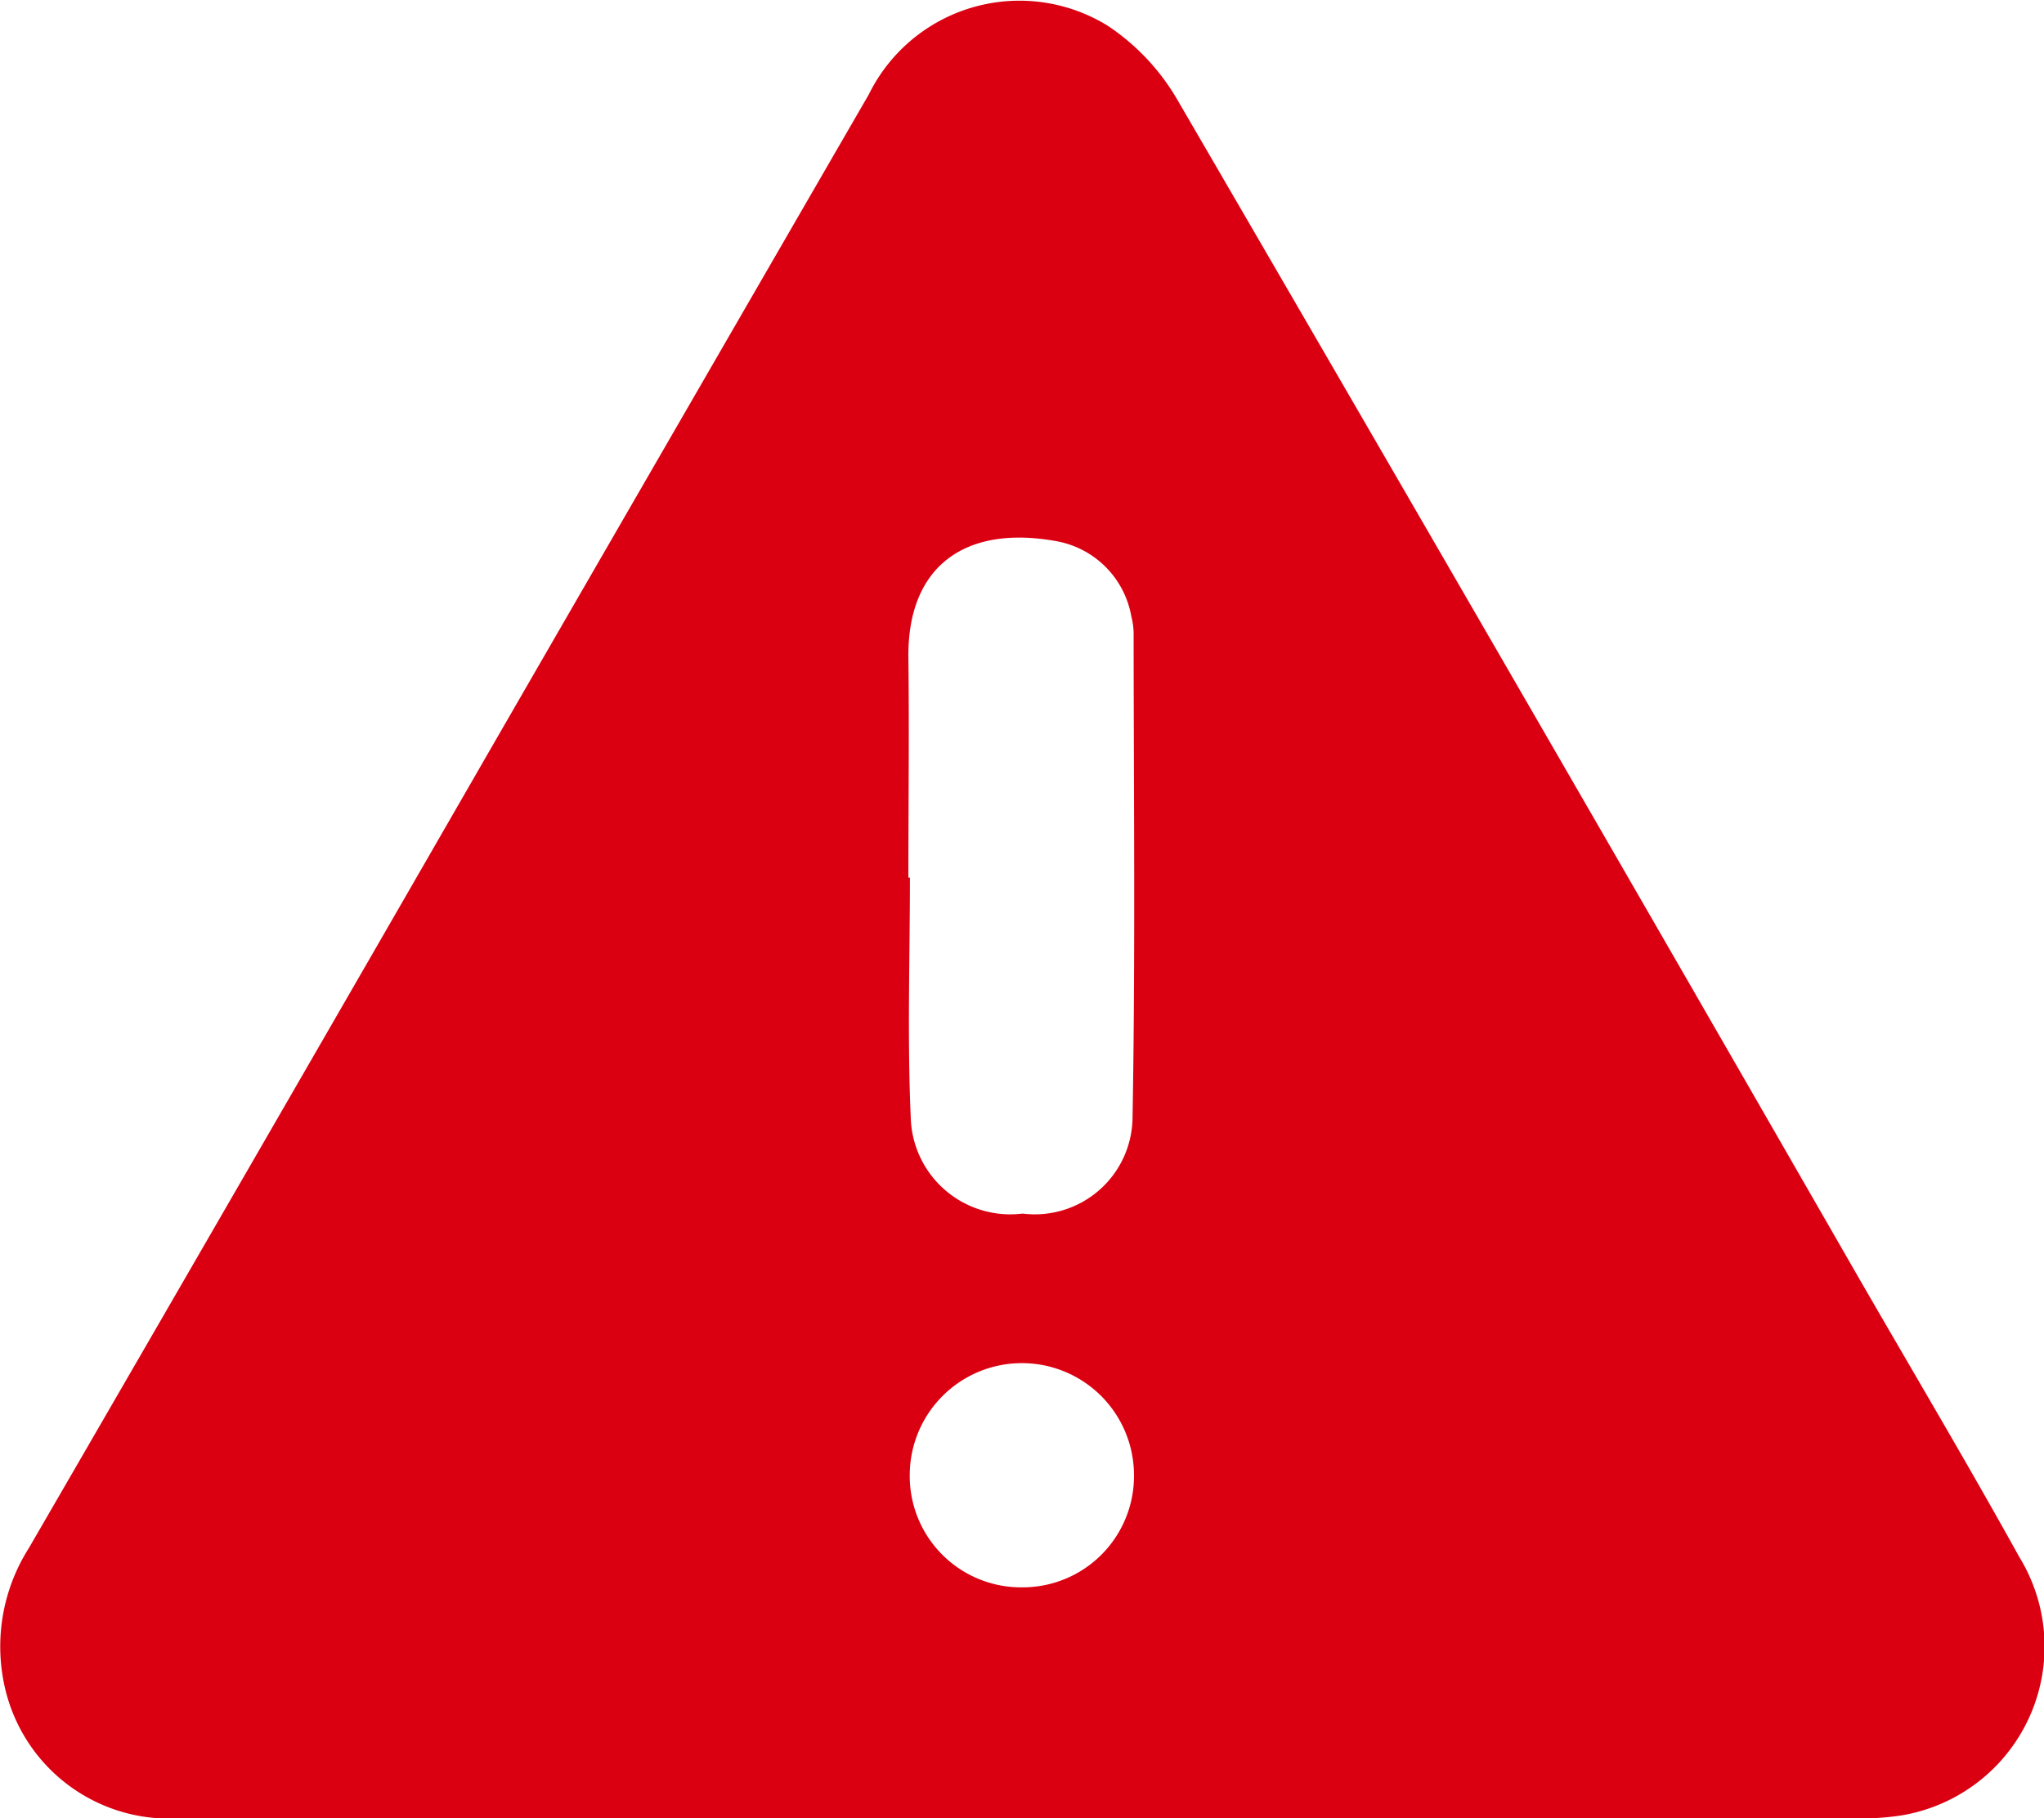 <svg id="Grupo_2780" data-name="Grupo 2780" xmlns="http://www.w3.org/2000/svg" xmlns:xlink="http://www.w3.org/1999/xlink" width="22.587" height="20.097" viewBox="0 0 22.587 20.097">
  <defs>
    <clipPath id="clip-path">
      <rect id="Rectángulo_2249" data-name="Rectángulo 2249" width="22.587" height="20.097" fill="#db0011"/>
    </clipPath>
  </defs>
  <g id="Grupo_2779" data-name="Grupo 2779" clip-path="url(#clip-path)">
    <path id="Trazado_6173" data-name="Trazado 6173" d="M11.282,20.1q-4.7,0-9.4,0A1.862,1.862,0,0,1,.061,18.681a2.029,2.029,0,0,1,.258-1.571Q2.9,12.656,5.471,8.191,7.534,4.617,9.6,1.045A1.856,1.856,0,0,1,12.24.284a2.474,2.474,0,0,1,.781.837Q16.8,7.615,20.542,14.127c.593,1.028,1.2,2.049,1.774,3.085a1.892,1.892,0,0,1-1.3,2.852,2.844,2.844,0,0,1-.564.031q-4.587,0-9.174,0ZM10.042,9.7h.013c0,.883-.03,1.767.009,2.648A1.1,1.1,0,0,0,11.3,13.413a1.08,1.08,0,0,0,1.215-1.052c.032-1.786.013-3.573.012-5.359a.778.778,0,0,0-.025-.187,1.025,1.025,0,0,0-.814-.831c-1.014-.19-1.663.266-1.65,1.288.01.809,0,1.619,0,2.428M11.3,17.544A1.23,1.23,0,0,0,12.531,16.3a1.239,1.239,0,1,0-2.478.01A1.23,1.23,0,0,0,11.3,17.544" transform="translate(0 0)" fill="#db0011"/>
  </g>
</svg>
